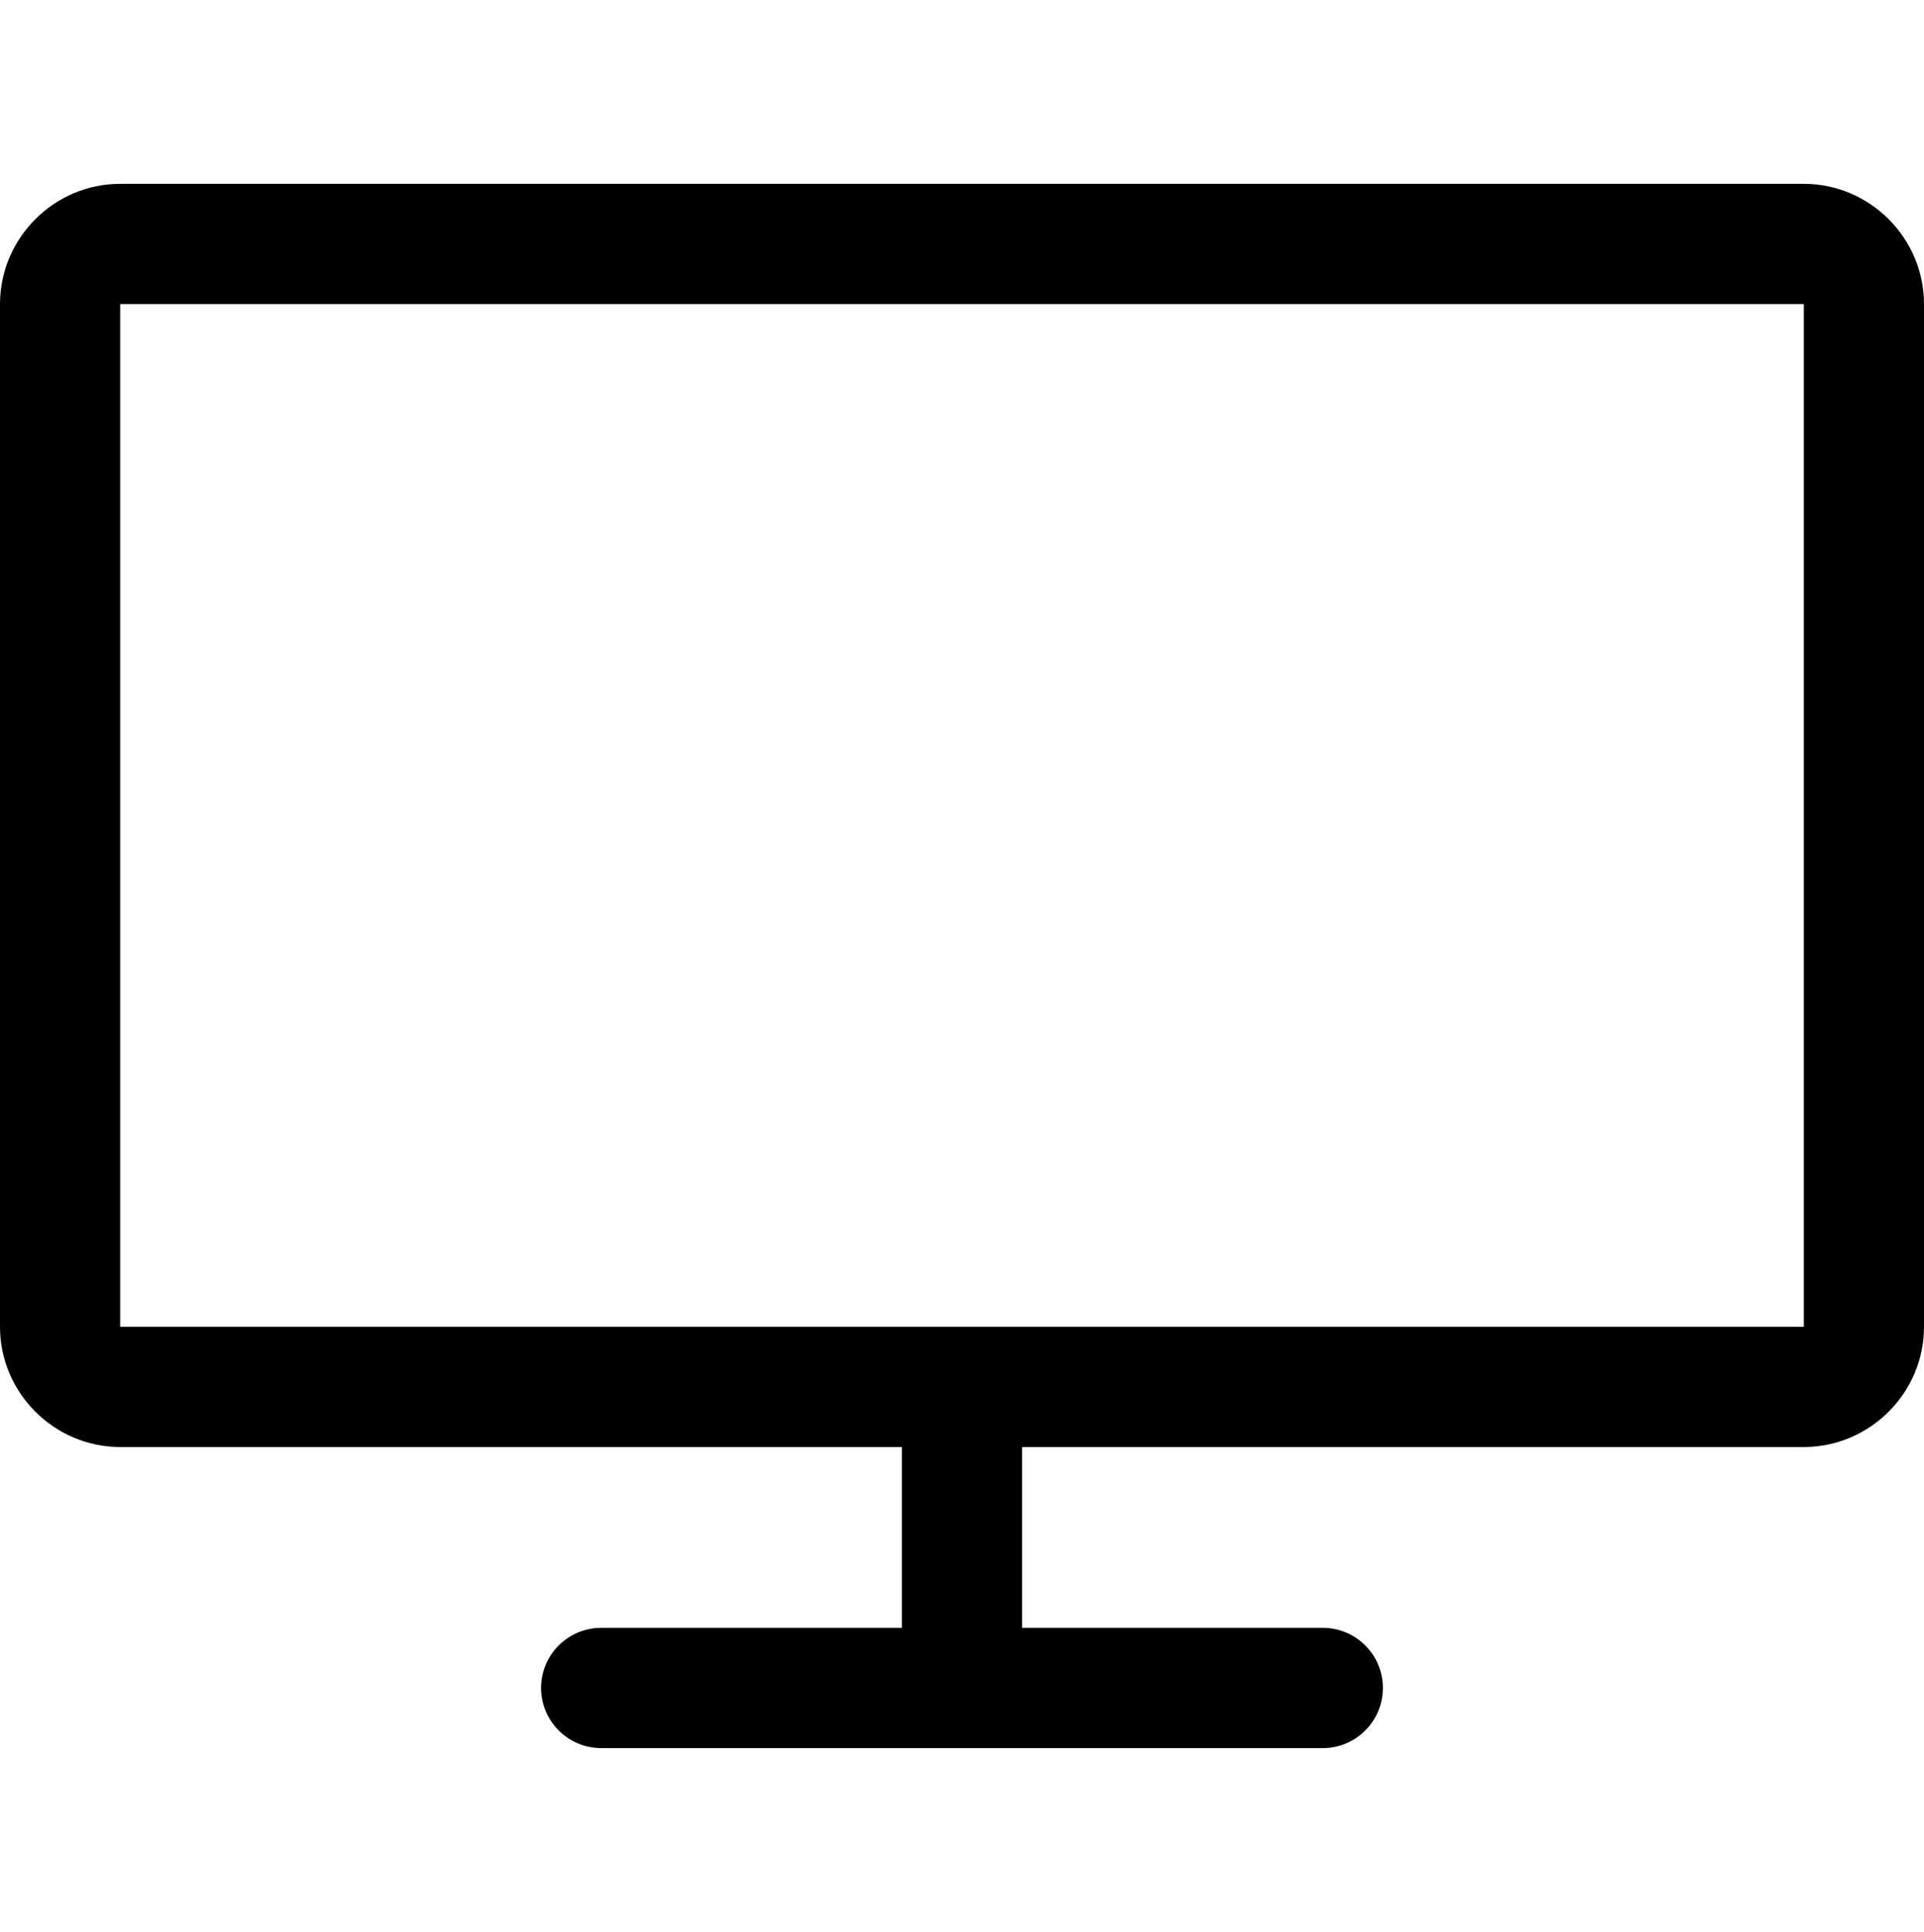 <svg xmlns="http://www.w3.org/2000/svg" viewBox="0 0 512 514.032"><path d="M480 48.92H32c-17.592 0-32 14.4-32 32v272.096c0 17.592 14.408 31.992 32 31.992h208v48.104h-80c-8.832 0-16 7.168-16 16s7.168 16 16 16h192c8.832 0 16-7.168 16-16s-7.168-16-16-16h-80v-48.104h208c17.592 0 32-14.4 32-31.992V80.92c0-17.6-14.408-32-32-32zm0 304.096H32V80.92h448v272.096z"></path></svg>